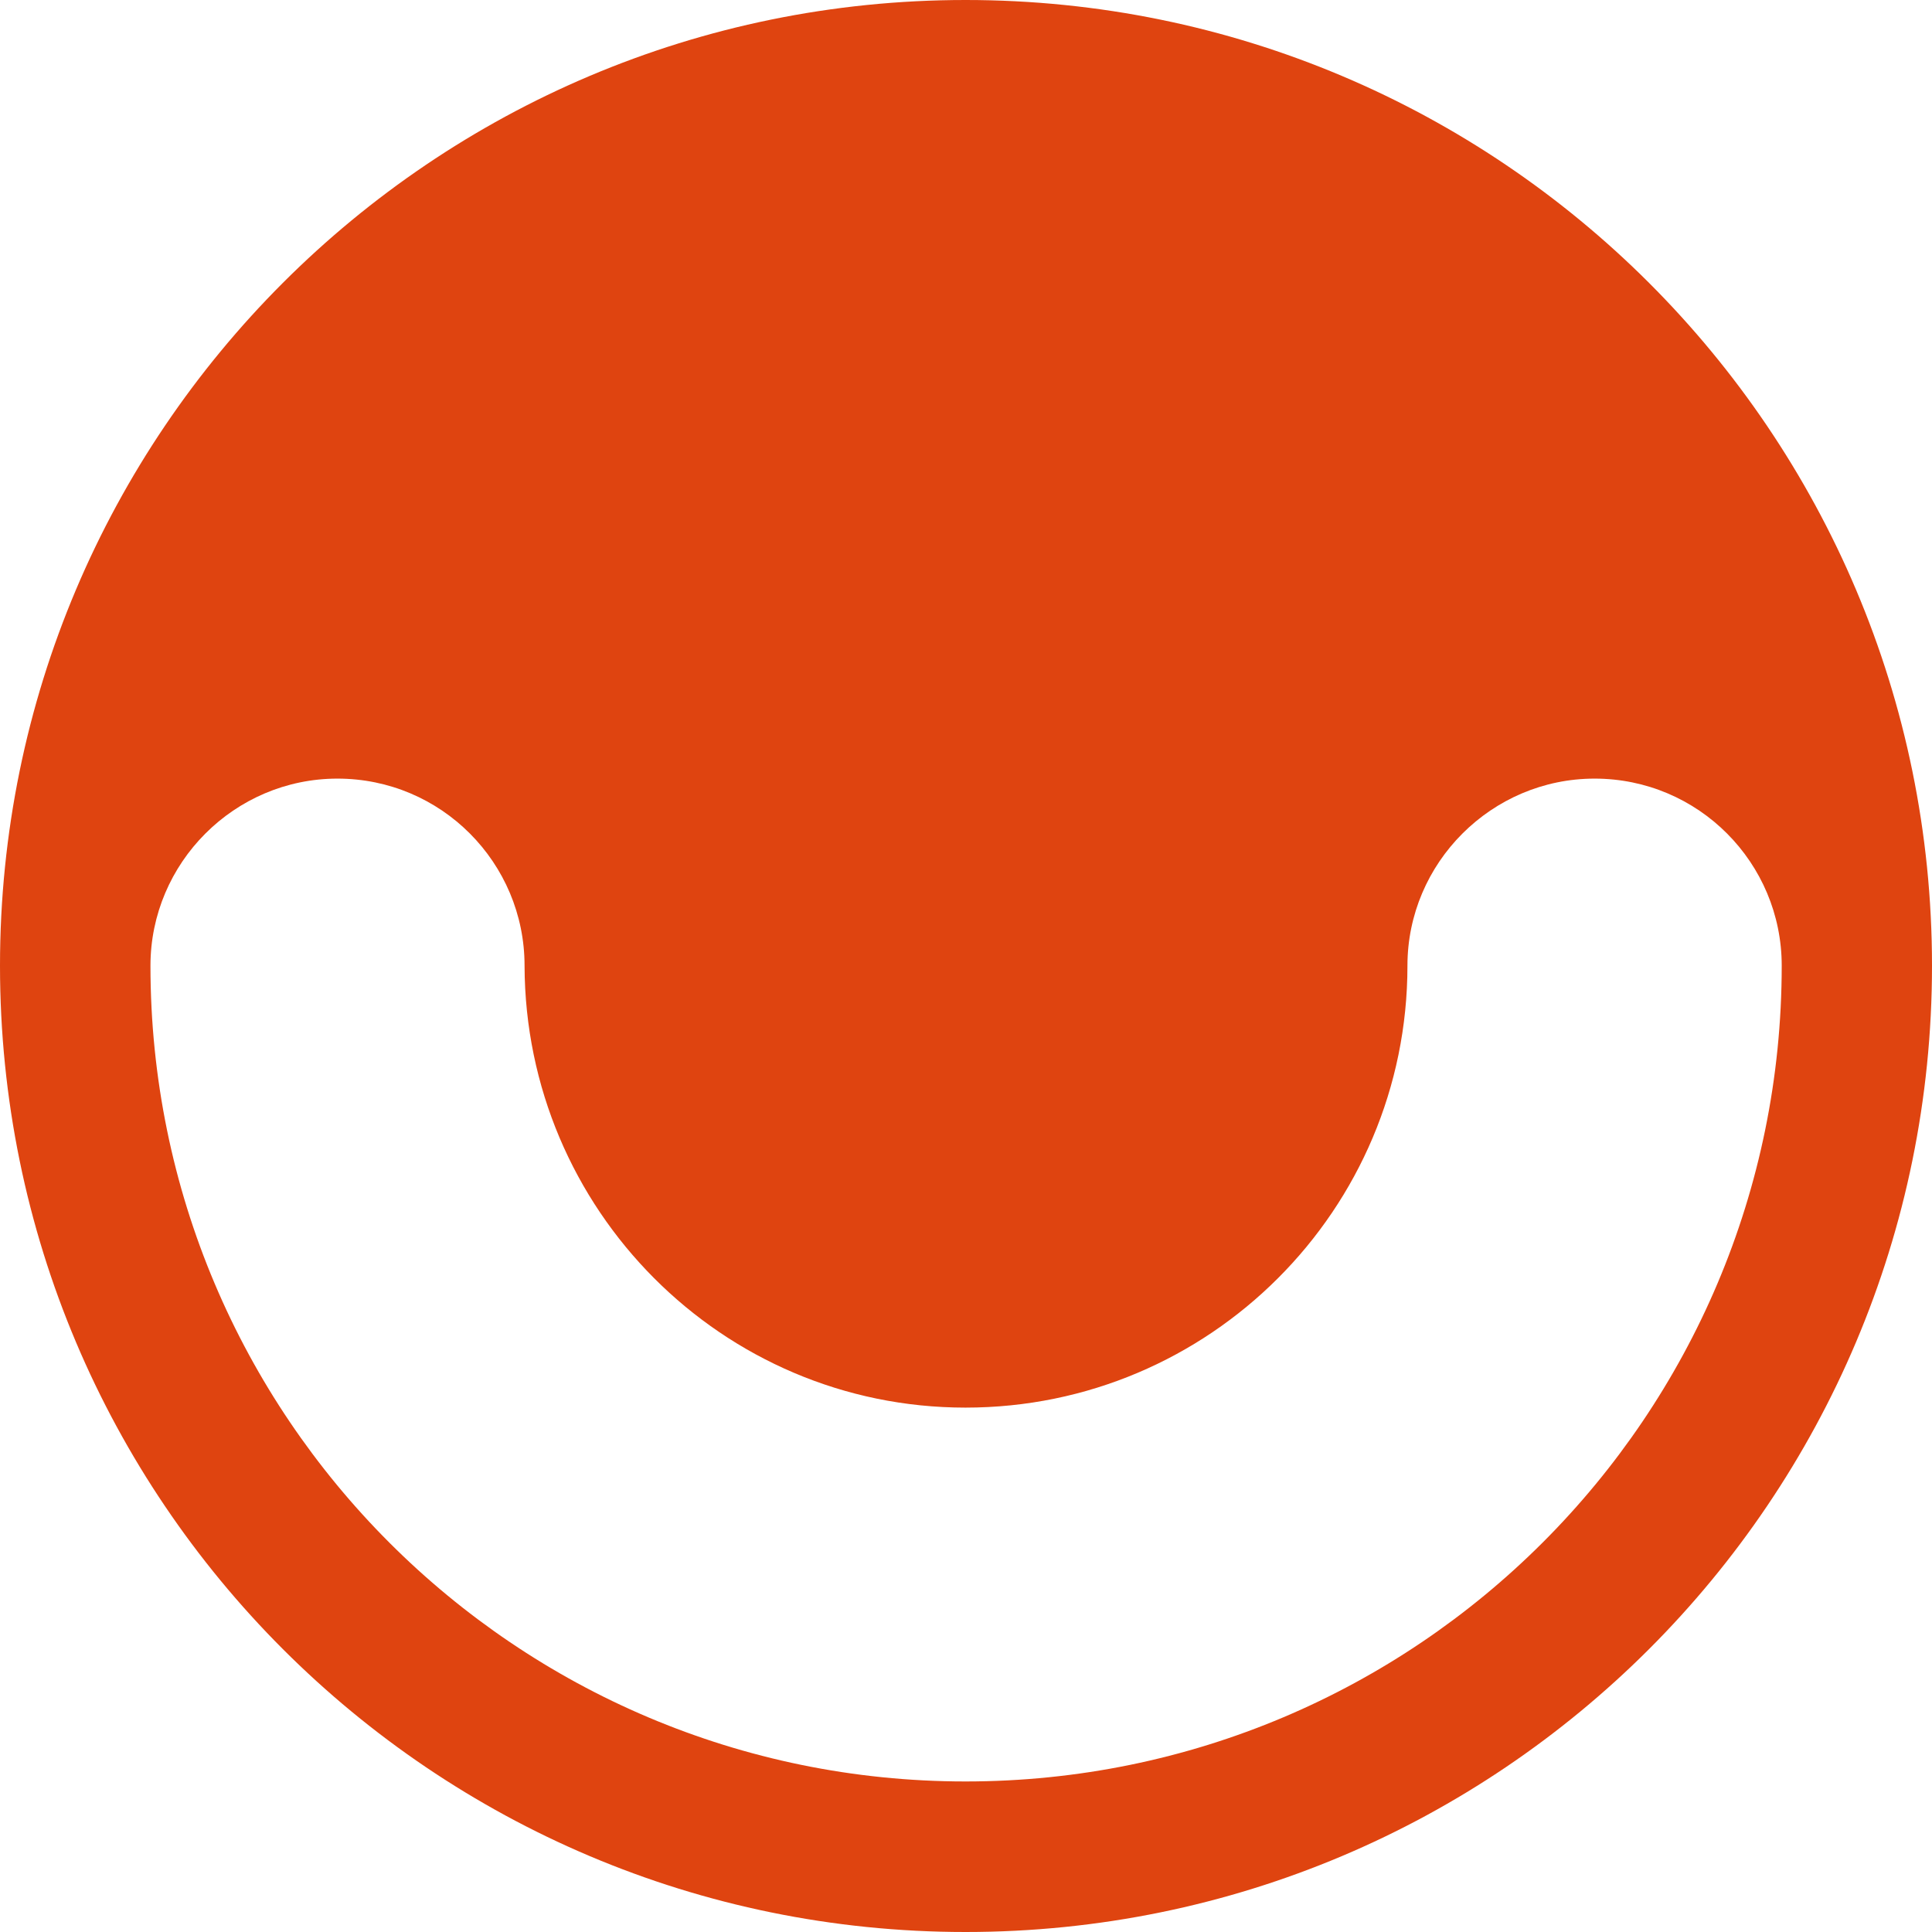 <svg xmlns="http://www.w3.org/2000/svg" version="1.1" xmlns:xlink="http://www.w3.org/1999/xlink" xmlns:svgjs="http://svgjs.dev/svgjs" width="226.77" height="226.77"><svg xmlns="http://www.w3.org/2000/svg" version="1.1" xmlns:xlink="http://www.w3.org/1999/xlink" xmlns:svgjs="http://svgjs.dev/svgjs" width="226.77" height="226.77"><svg xmlns="http://www.w3.org/2000/svg" viewBox="0 0 226.77 226.77">
<style type="text/css">
	.primary {fill: #DF4410; }
</style>
<path class="primary" d="M226.77,113.35c0,62.67-50.74,113.42-113.44,113.42C50.75,226.77,0,176.02,0,113.35
	C0,50.77,50.75,0,113.33,0C176.03,0,226.77,50.77,226.77,113.35z M165.2,113.35c0,28.64-23.22,51.87-51.87,51.87
	c-28.56,0-51.68-23.24-51.76-51.87c0-12.09-9.79-21.96-21.96-21.96c-12.08,0-21.95,9.88-21.95,21.96c0,52.9,42.87,95.75,95.67,95.75
	c52.9,0,95.8-42.85,95.8-95.75c0-12.09-9.79-21.96-21.96-21.96C175.09,91.39,165.2,101.27,165.2,113.35z"></path>
</svg><style>@media (prefers-color-scheme: light) { :root { filter: none; } }
@media (prefers-color-scheme: dark) { :root { filter: none; } }
</style></svg><style>@media (prefers-color-scheme: light) { :root { filter: none; } }
@media (prefers-color-scheme: dark) { :root { filter: none; } }
</style></svg>